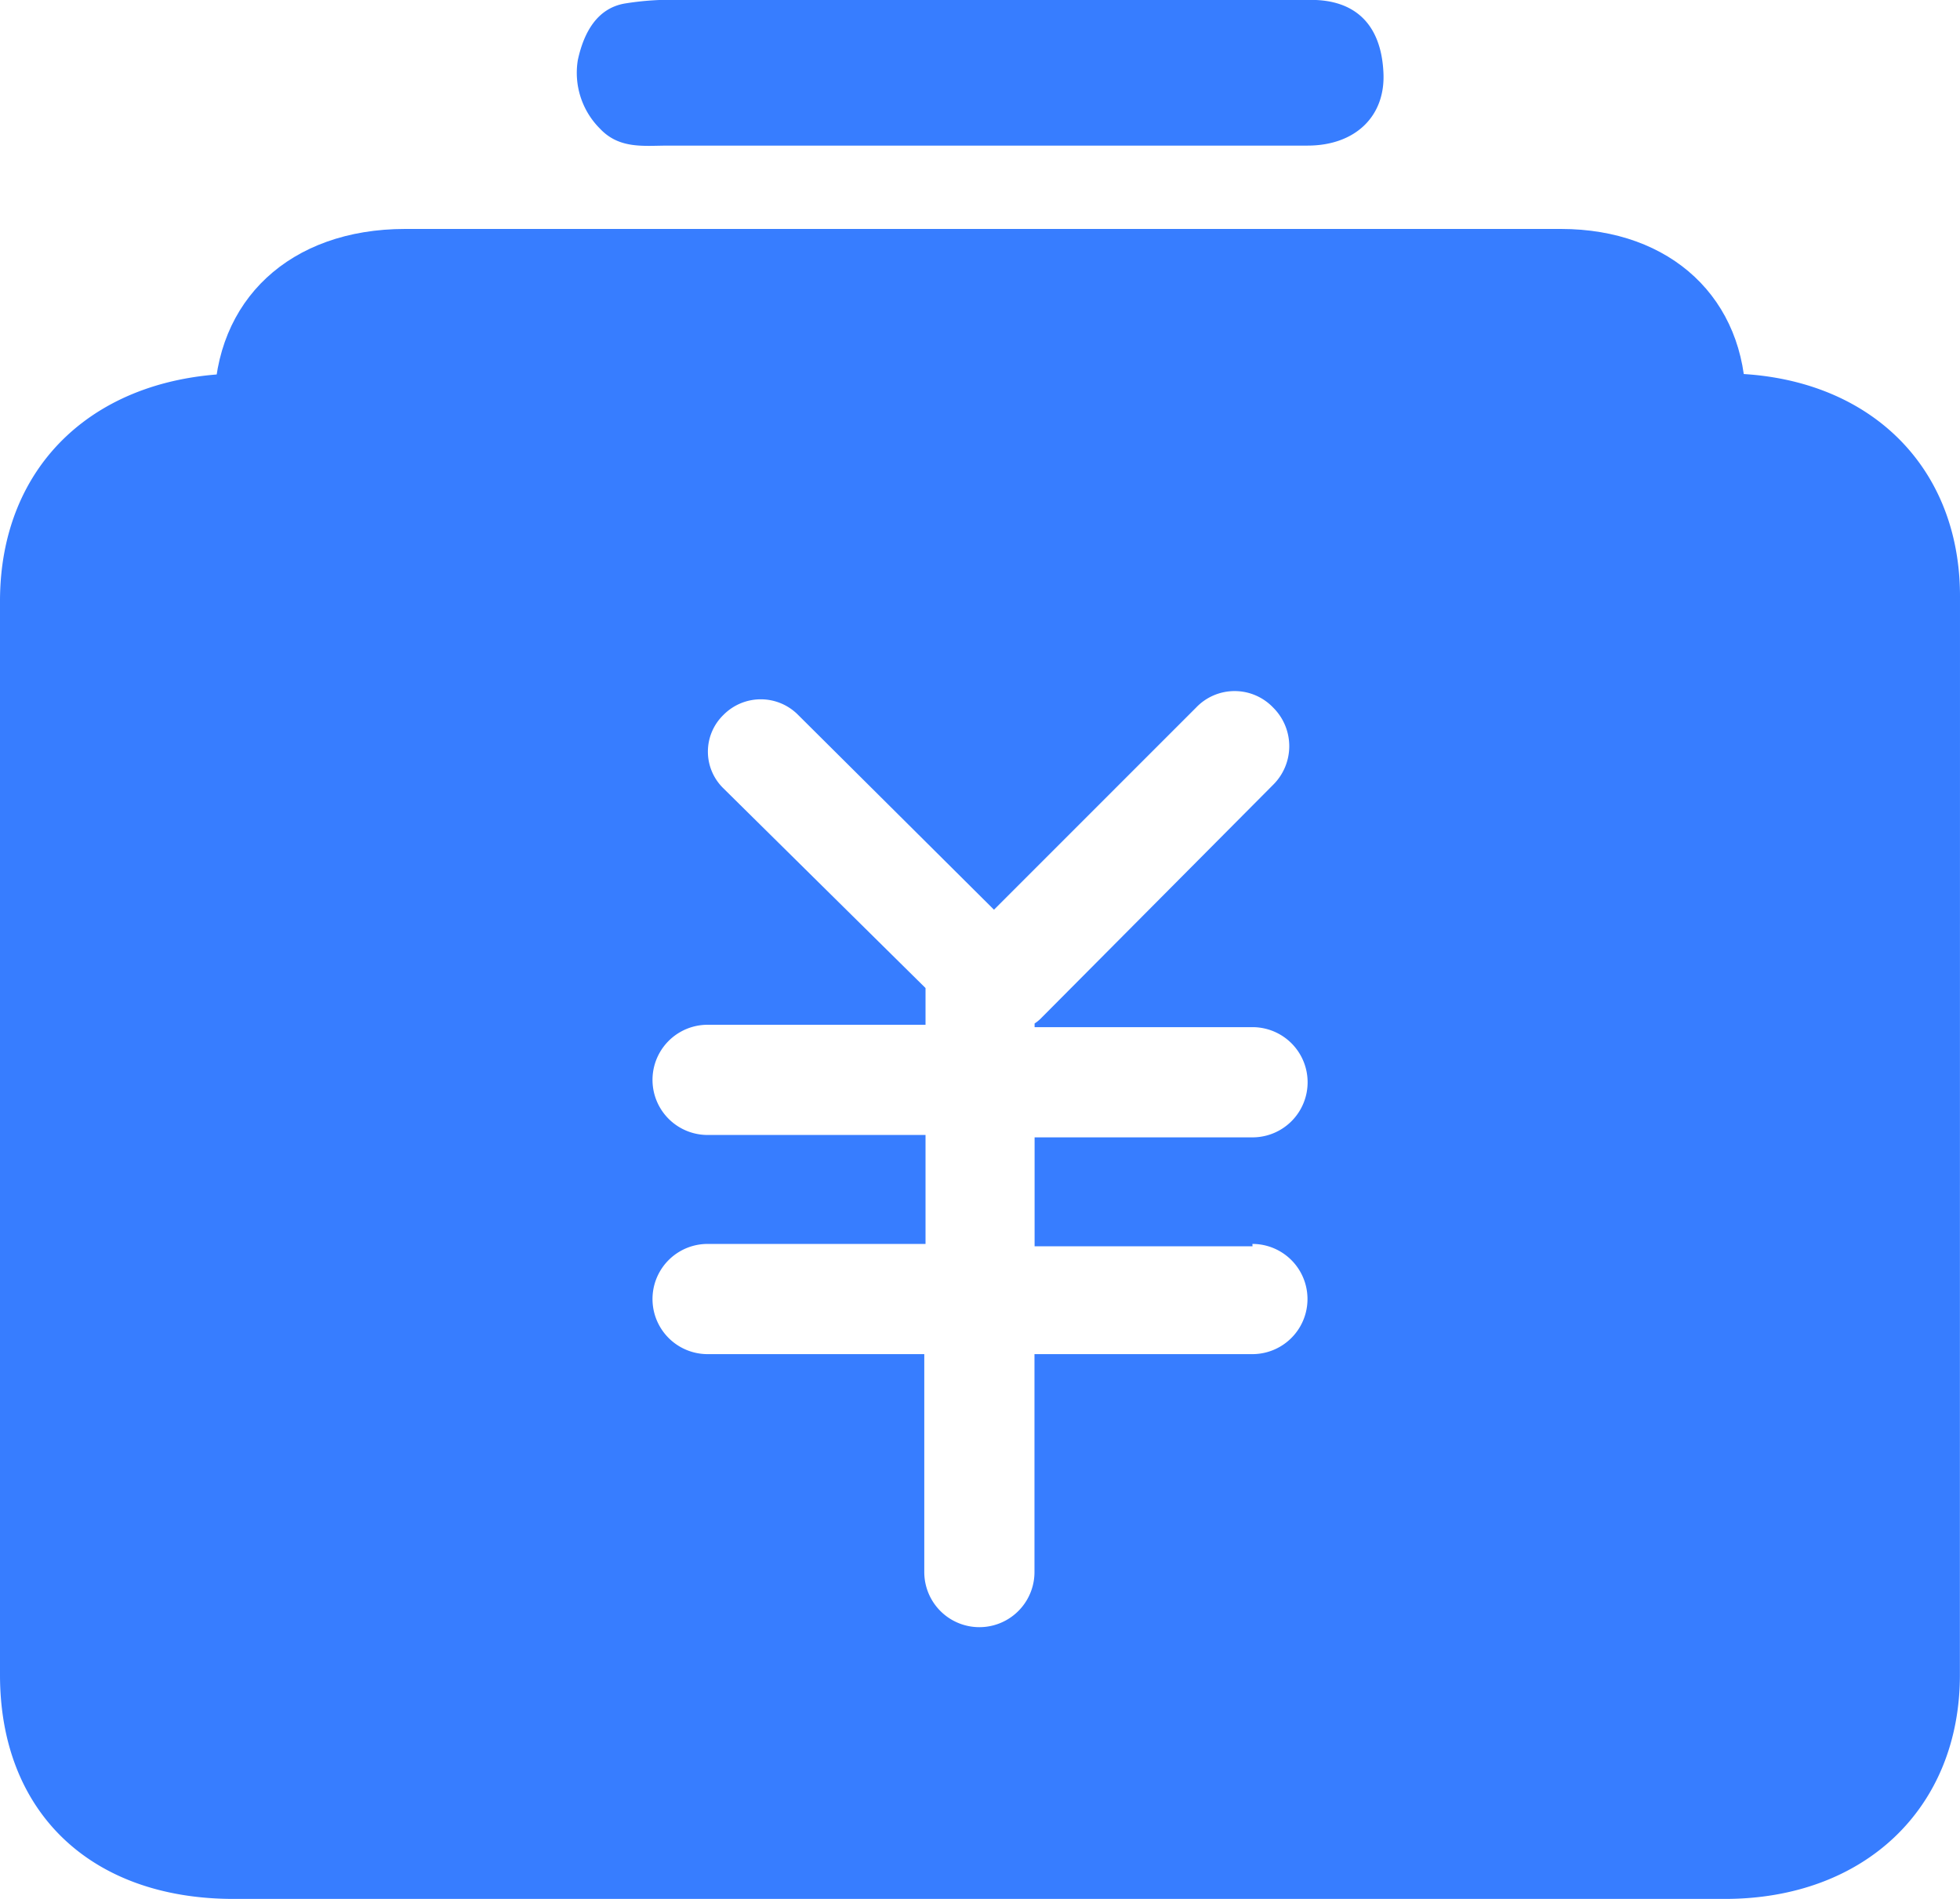 <svg xmlns="http://www.w3.org/2000/svg" width="80.505" height="77.991" viewBox="0 0 80.505 77.991">
  <defs>
    <style>
      .cls-1 {
        fill: #377dff;
      }
    </style>
  </defs>
  <g id="金融" transform="translate(-137.728 -137.728)">
    <path id="路径_25" data-name="路径 25" class="cls-1" d="M290.234,240.612c0-4.274-3.067-7.14-7.593-7.14H235.172c-4.727,0-7.844,2.917-7.844,7.291v.251c0,4.425,2.916,7.191,7.543,7.191h47.871c4.475,0,7.543-2.917,7.543-7.191v-.4Z" transform="translate(-80.8 -86.341)"/>
    <path id="路径_26" data-name="路径 26" class="cls-1" d="M189.169,329.64a2.263,2.263,0,1,1,0,4.526h-8.951v8.951a2.263,2.263,0,1,1-4.526,0v-8.951h-8.9a2.263,2.263,0,1,1,0-4.526h8.951v-4.475h-8.951a2.263,2.263,0,0,1,0-4.526h8.951v-1.509l-8.3-8.2a2.1,2.1,0,0,1,0-3.017,2.155,2.155,0,0,1,3.067,0l8.045,8,8.3-8.3a2.187,2.187,0,0,1,3.168,0,2.231,2.231,0,0,1,0,3.168l-9.5,9.554a1.6,1.6,0,0,1-.3.251v.151h8.951a2.263,2.263,0,0,1,0,4.526h-8.951v4.475h8.951Zm29.064-26.6c0-5.481-3.922-9.152-9.7-9.152H147.735c-6.034,0-10.007,3.721-10.007,9.353v44.1c0,5.632,3.721,9.2,9.6,9.2h61.246c5.732,0,9.655-3.721,9.655-9.2Z" transform="translate(0 -140.823)"/>
    <path id="路径_27" data-name="路径 27" class="cls-1" d="M379.981,143.008c.8.855,1.81.7,2.816.7h26.248c1.961,0,3.218-1.207,3.118-3.017-.1-2.011-1.207-2.967-2.967-2.967H383.3a11.925,11.925,0,0,0-2.313.151c-1.106.2-1.659,1.157-1.911,2.313A3.236,3.236,0,0,0,379.981,143.008Z" transform="translate(-217.613)"/>
  </g>
</svg>
